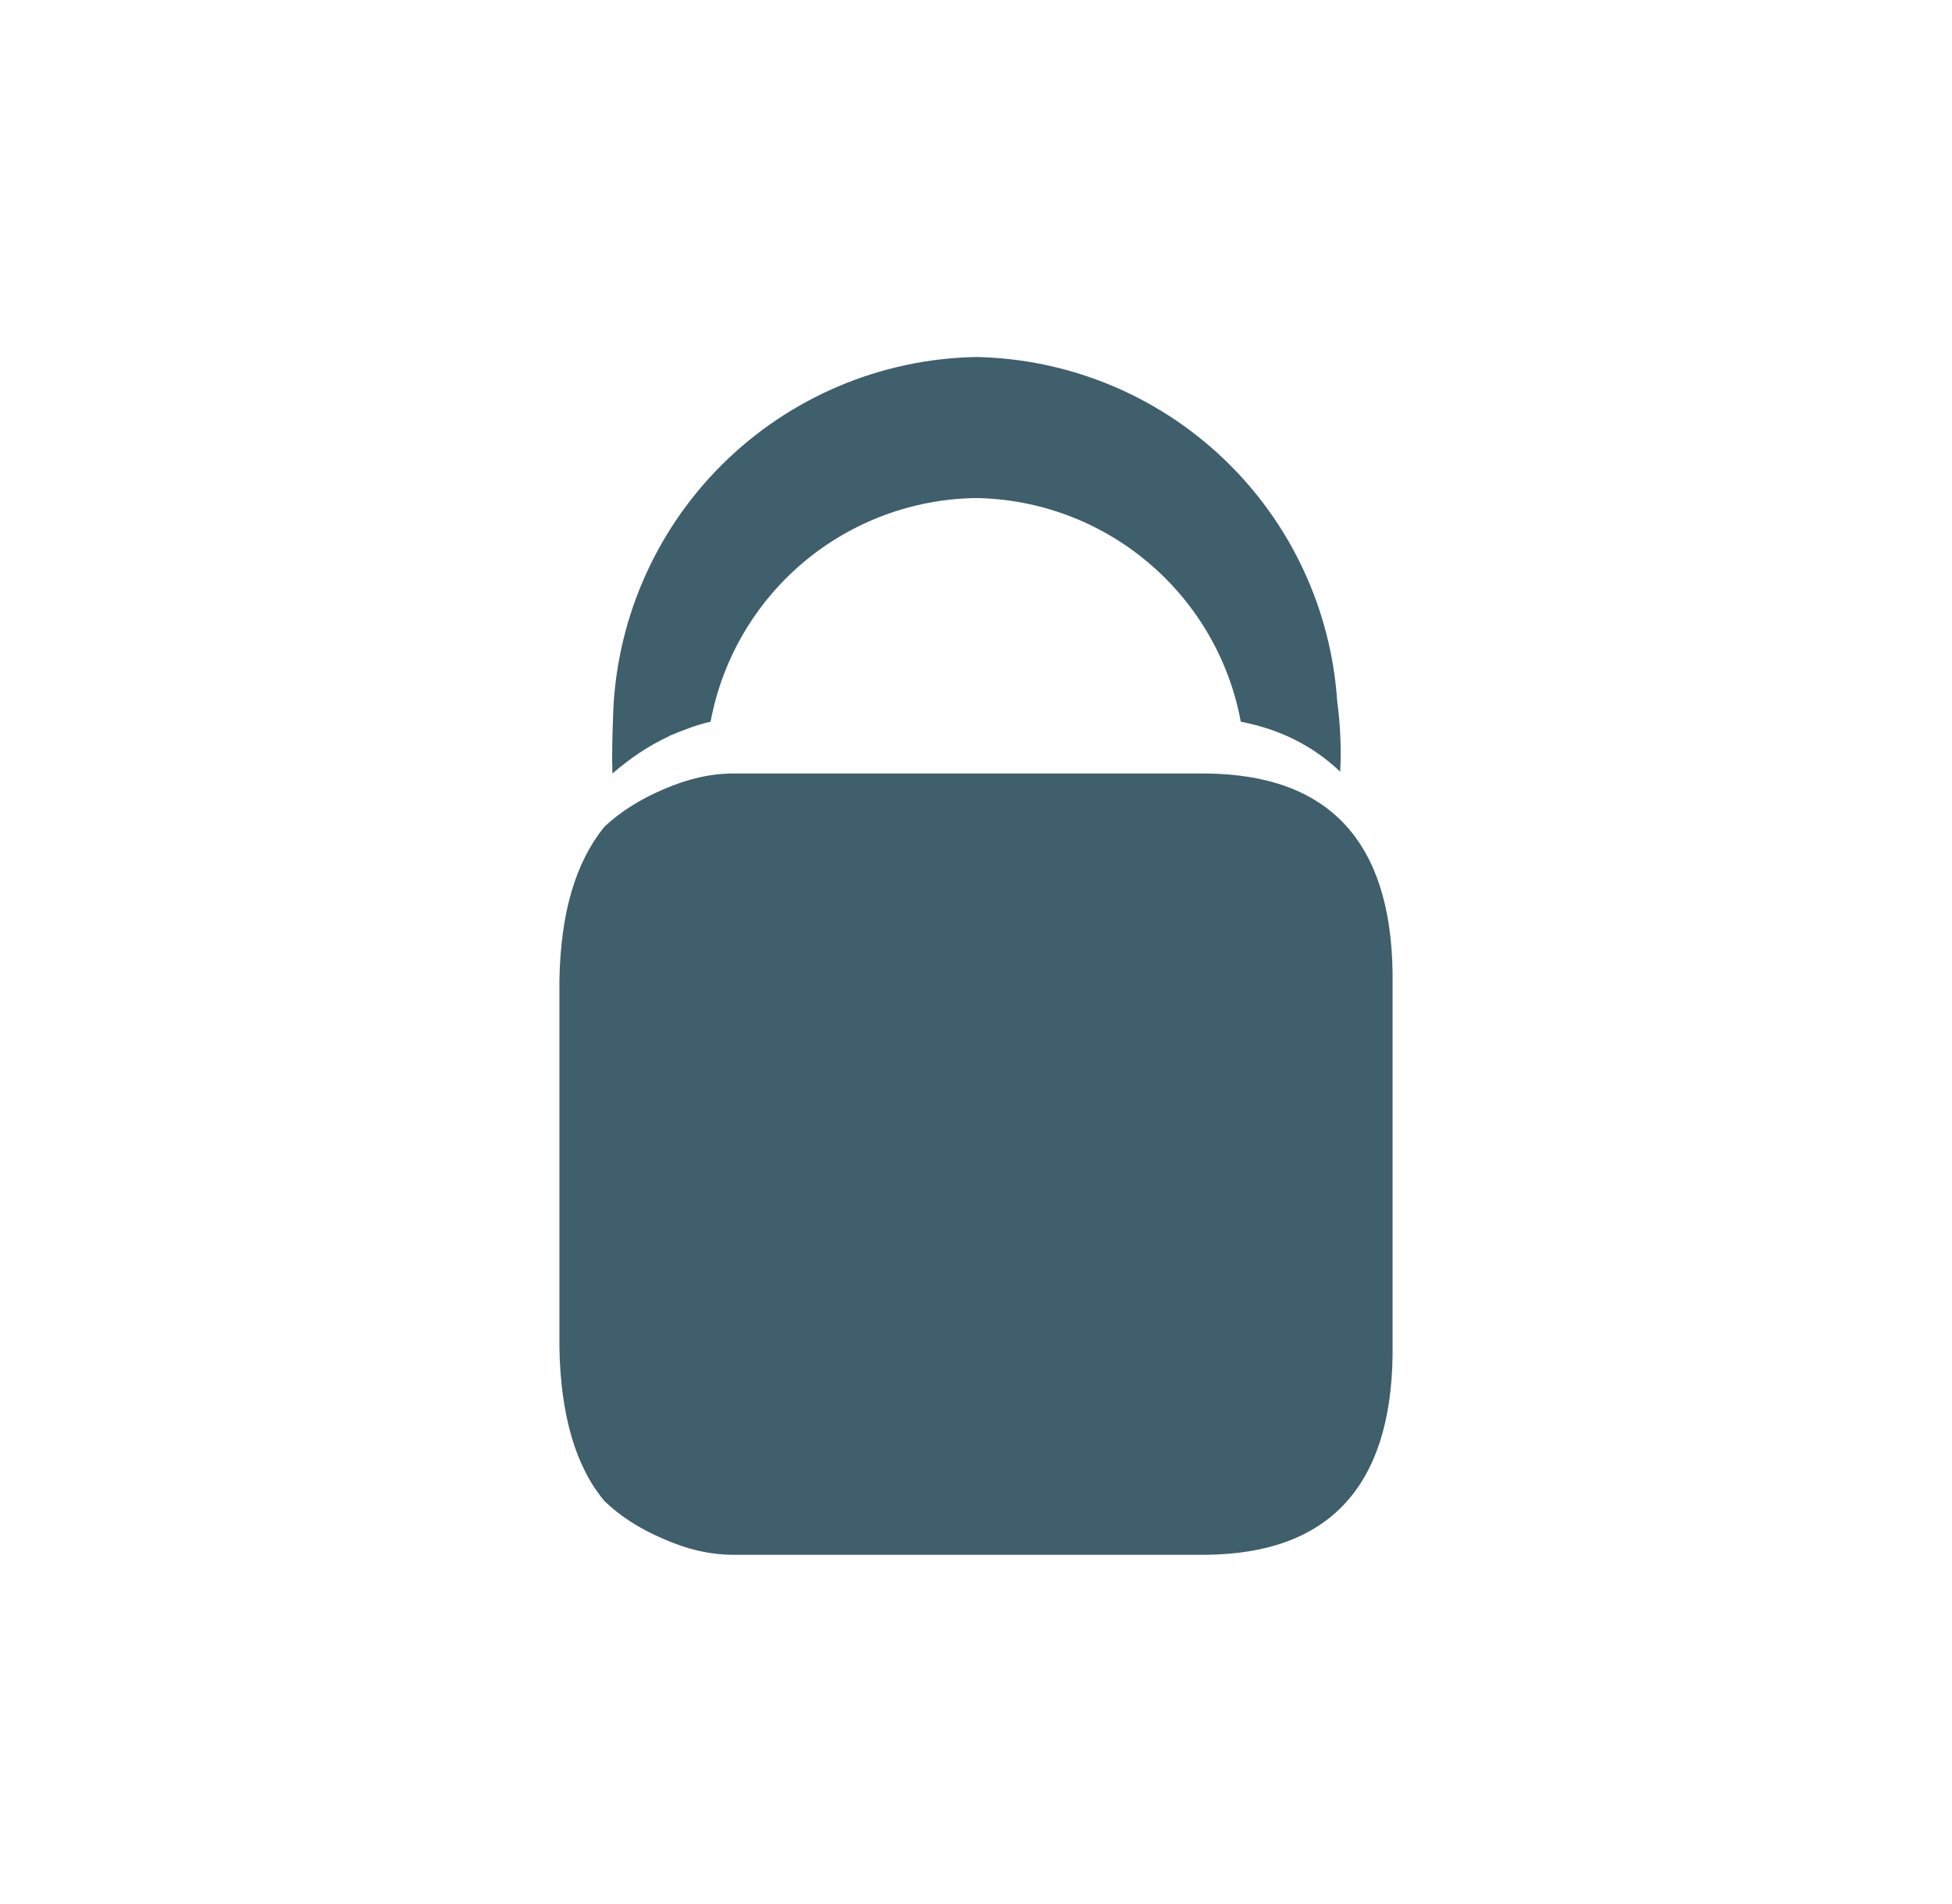 <svg width="41" height="40" viewBox="0 0 41 40" fill="none" xmlns="http://www.w3.org/2000/svg">
<path d="M14.05 15.463C14.35 15.338 14.637 15.225 14.925 15.162C15.168 13.855 15.856 12.673 16.872 11.816C17.889 10.959 19.171 10.481 20.5 10.463C21.827 10.483 23.106 10.963 24.12 11.82C25.134 12.676 25.82 13.857 26.062 15.162C26.913 15.325 27.6 15.688 28.15 16.212C28.175 15.7 28.15 15.2 28.087 14.738C27.959 12.8 27.109 10.981 25.704 9.641C24.299 8.3 22.442 7.536 20.5 7.5C18.492 7.538 16.576 8.352 15.155 9.771C13.734 11.19 12.917 13.104 12.875 15.113C12.863 15.475 12.85 15.863 12.863 16.25C13.213 15.95 13.6 15.675 14.062 15.463H14.05ZM25.337 16.25H15.4C14.925 16.25 14.438 16.363 13.925 16.587C13.425 16.8 13.025 17.062 12.7 17.363C12.088 18.113 11.775 19.175 11.75 20.6V28.312C11.775 29.725 12.088 30.812 12.7 31.538C13.025 31.85 13.425 32.112 13.925 32.325C14.425 32.55 14.925 32.663 15.4 32.663H25.337C27.9 32.638 29.212 31.238 29.25 28.475V20.438C29.212 17.663 27.9 16.275 25.337 16.25Z" fill="#3E5F6B"/>
</svg>
